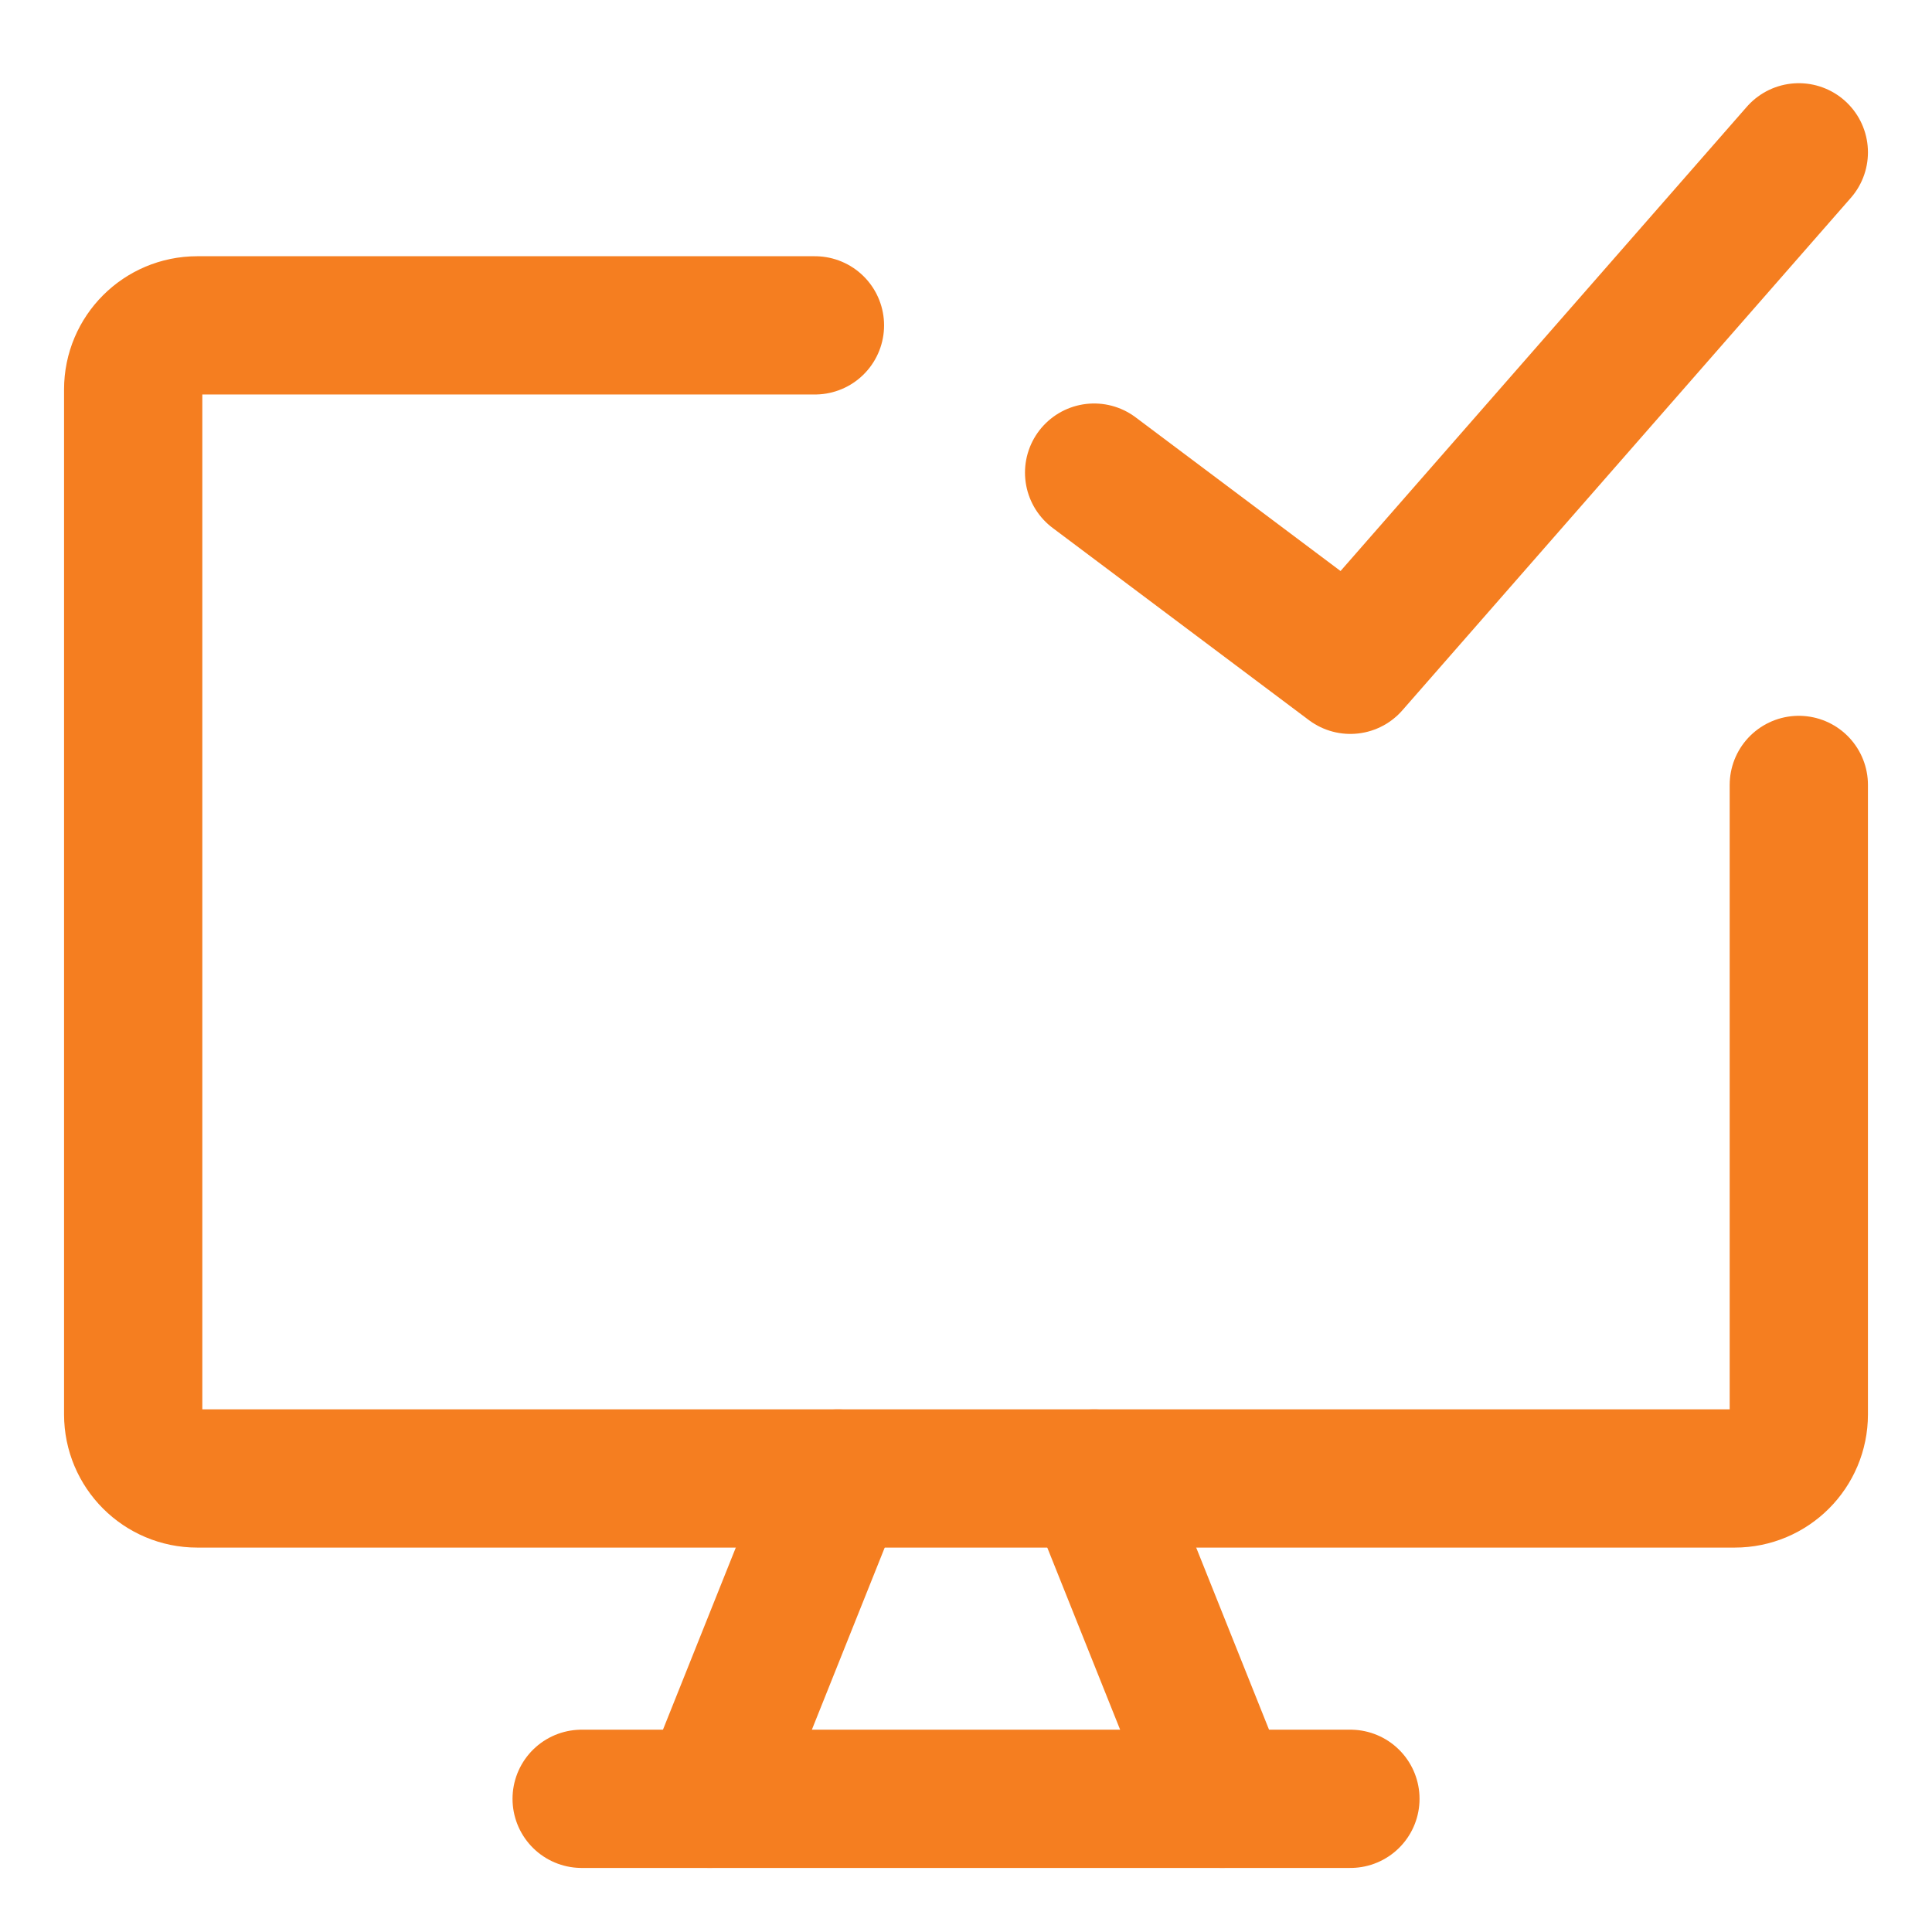 <svg xmlns="http://www.w3.org/2000/svg" fill="none" viewBox="-1.145 -1.145 32 32" id="Desktop-Check--Streamline-Core" height="32" width="32">
  <desc>
    Desktop Check Streamline Icon: https://streamlinehq.com
  </desc>
  <g id="desktop-check--success-approve-device-display-desktop-computer">
    <path id="Vector" stroke="#f57e20" stroke-linecap="round" stroke-linejoin="round" d="M12.353 4.244H2.122c-0.586 0 -1.061 0.475 -1.061 1.061v16.977c0 0.586 0.475 1.061 1.061 1.061h25.466c0.586 0 1.061 -0.475 1.061 -1.061V11.856" stroke-width="2.29"></path>
    <path id="Vector_2" stroke="#f57e20" stroke-linecap="round" stroke-linejoin="round" d="m12.733 23.344 -2.122 5.305" stroke-width="2.29"></path>
    <path id="Vector_3" stroke="#f57e20" stroke-linecap="round" stroke-linejoin="round" d="m16.977 23.344 2.122 5.305" stroke-width="2.29"></path>
    <path id="Vector_4" stroke="#f57e20" stroke-linecap="round" stroke-linejoin="round" d="M8.489 28.649h12.733" stroke-width="2.29"></path>
    <path id="Vector_5" stroke="#f57e20" stroke-linecap="round" stroke-linejoin="round" d="m16.977 6.683 4.244 3.183L28.649 1.378" stroke-width="2.29"></path>
  </g>
</svg>